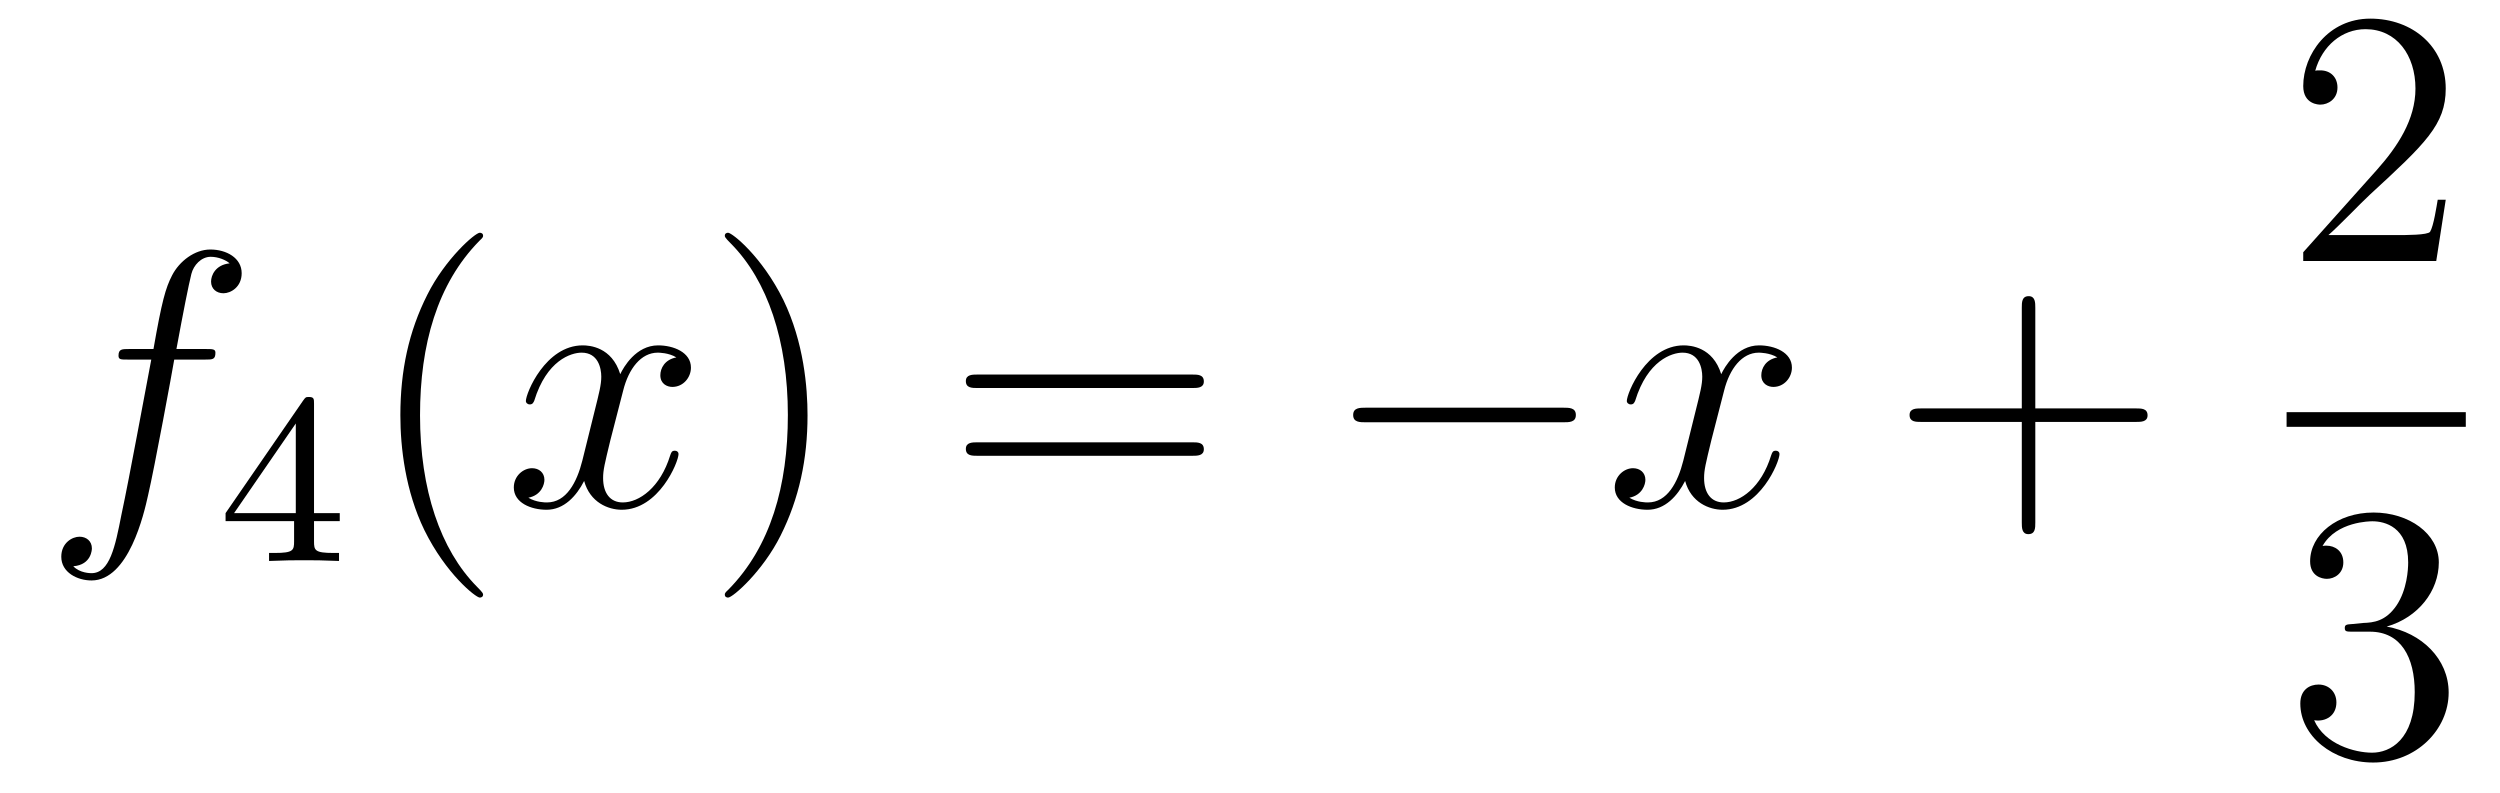 <?xml version='1.0'?>
<!-- This file was generated by dvisvgm 1.14.1 -->
<svg height='26pt' version='1.1' viewBox='0 -26 82 26' width='82pt' xmlns='http://www.w3.org/2000/svg' xmlns:xlink='http://www.w3.org/1999/xlink'>
<g id='page1'>
<g transform='matrix(1 0 0 1 -127 641)'>
<path d='M133.732 -655.206C133.971 -655.206 134.066 -655.206 134.066 -655.433C134.066 -655.552 133.971 -655.552 133.755 -655.552H132.787C133.014 -656.783 133.182 -657.632 133.277 -658.015C133.349 -658.302 133.6 -658.577 133.911 -658.577C134.162 -658.577 134.413 -658.469 134.532 -658.362C134.066 -658.314 133.923 -657.967 133.923 -657.764C133.923 -657.525 134.102 -657.381 134.329 -657.381C134.568 -657.381 134.927 -657.584 134.927 -658.039C134.927 -658.541 134.425 -658.816 133.899 -658.816C133.385 -658.816 132.883 -658.433 132.644 -657.967C132.428 -657.548 132.309 -657.118 132.034 -655.552H131.233C131.006 -655.552 130.887 -655.552 130.887 -655.337C130.887 -655.206 130.958 -655.206 131.197 -655.206H131.962C131.747 -654.094 131.257 -651.392 130.982 -650.113C130.779 -649.073 130.6 -648.2 130.002 -648.2C129.966 -648.2 129.619 -648.2 129.404 -648.427C130.014 -648.475 130.014 -649.001 130.014 -649.013C130.014 -649.252 129.834 -649.396 129.608 -649.396C129.368 -649.396 129.01 -649.192 129.01 -648.738C129.01 -648.224 129.536 -647.961 130.002 -647.961C131.221 -647.961 131.723 -650.149 131.855 -650.747C132.07 -651.667 132.656 -654.847 132.715 -655.206H133.732Z' fill-rule='evenodd'/>
<path d='M137.3 -653.756C137.3 -653.915 137.3 -653.979 137.132 -653.979C137.029 -653.979 137.021 -653.971 136.941 -653.859L134.399 -650.17V-649.907H136.646V-649.245C136.646 -648.951 136.622 -648.863 136.009 -648.863H135.825V-648.6C136.503 -648.624 136.519 -648.624 136.973 -648.624C137.427 -648.624 137.443 -648.624 138.12 -648.6V-648.863H137.937C137.323 -648.863 137.3 -648.951 137.3 -649.245V-649.907H138.144V-650.17H137.3V-653.756ZM136.702 -653.11V-650.17H134.678L136.702 -653.11Z' fill-rule='evenodd'/>
<path d='M142.845 -647.495C142.845 -647.531 142.845 -647.555 142.642 -647.758C141.447 -648.966 140.777 -650.938 140.777 -653.377C140.777 -655.696 141.339 -657.692 142.726 -659.103C142.845 -659.21 142.845 -659.234 142.845 -659.27C142.845 -659.342 142.785 -659.366 142.737 -659.366C142.582 -659.366 141.602 -658.505 141.016 -657.333C140.407 -656.126 140.132 -654.847 140.132 -653.377C140.132 -652.312 140.299 -650.89 140.92 -649.611C141.626 -648.177 142.606 -647.399 142.737 -647.399C142.785 -647.399 142.845 -647.423 142.845 -647.495Z' fill-rule='evenodd'/>
<path d='M149.185 -655.277C148.802 -655.206 148.659 -654.919 148.659 -654.692C148.659 -654.405 148.886 -654.309 149.053 -654.309C149.412 -654.309 149.663 -654.62 149.663 -654.942C149.663 -655.445 149.089 -655.672 148.587 -655.672C147.858 -655.672 147.451 -654.954 147.344 -654.727C147.069 -655.624 146.328 -655.672 146.113 -655.672C144.893 -655.672 144.248 -654.106 144.248 -653.843C144.248 -653.795 144.295 -653.735 144.379 -653.735C144.475 -653.735 144.499 -653.807 144.523 -653.855C144.929 -655.182 145.73 -655.433 146.077 -655.433C146.615 -655.433 146.722 -654.931 146.722 -654.644C146.722 -654.381 146.65 -654.106 146.507 -653.532L146.101 -651.894C145.921 -651.177 145.575 -650.52 144.941 -650.52C144.881 -650.52 144.583 -650.52 144.331 -650.675C144.762 -650.759 144.857 -651.117 144.857 -651.261C144.857 -651.5 144.678 -651.643 144.451 -651.643C144.164 -651.643 143.853 -651.392 143.853 -651.01C143.853 -650.508 144.415 -650.28 144.929 -650.28C145.503 -650.28 145.91 -650.735 146.16 -651.225C146.352 -650.52 146.949 -650.28 147.392 -650.28C148.611 -650.28 149.256 -651.847 149.256 -652.109C149.256 -652.169 149.209 -652.217 149.137 -652.217C149.03 -652.217 149.017 -652.157 148.982 -652.062C148.659 -651.01 147.966 -650.52 147.428 -650.52C147.009 -650.52 146.782 -650.83 146.782 -651.32C146.782 -651.583 146.83 -651.775 147.021 -652.564L147.44 -654.189C147.619 -654.907 148.025 -655.433 148.575 -655.433C148.599 -655.433 148.934 -655.433 149.185 -655.277Z' fill-rule='evenodd'/>
<path d='M153.487 -653.377C153.487 -654.285 153.368 -655.767 152.698 -657.154C151.993 -658.588 151.013 -659.366 150.881 -659.366C150.833 -659.366 150.774 -659.342 150.774 -659.27C150.774 -659.234 150.774 -659.21 150.977 -659.007C152.172 -657.8 152.842 -655.827 152.842 -653.388C152.842 -651.069 152.28 -649.073 150.893 -647.662C150.774 -647.555 150.774 -647.531 150.774 -647.495C150.774 -647.423 150.833 -647.399 150.881 -647.399C151.037 -647.399 152.017 -648.26 152.603 -649.432C153.213 -650.651 153.487 -651.942 153.487 -653.377Z' fill-rule='evenodd'/>
<path d='M166.104 -654.273C166.271 -654.273 166.486 -654.273 166.486 -654.488C166.486 -654.715 166.283 -654.715 166.104 -654.715H159.063C158.895 -654.715 158.68 -654.715 158.68 -654.5C158.68 -654.273 158.884 -654.273 159.063 -654.273H166.104ZM166.104 -652.05C166.271 -652.05 166.486 -652.05 166.486 -652.265C166.486 -652.492 166.283 -652.492 166.104 -652.492H159.063C158.895 -652.492 158.68 -652.492 158.68 -652.277C158.68 -652.05 158.884 -652.05 159.063 -652.05H166.104Z' fill-rule='evenodd'/>
<path d='M178.27 -653.149C178.473 -653.149 178.688 -653.149 178.688 -653.388C178.688 -653.628 178.473 -653.628 178.27 -653.628H171.803C171.6 -653.628 171.384 -653.628 171.384 -653.388C171.384 -653.149 171.6 -653.149 171.803 -653.149H178.27Z' fill-rule='evenodd'/>
<path d='M185.297 -655.277C184.914 -655.206 184.771 -654.919 184.771 -654.692C184.771 -654.405 184.998 -654.309 185.165 -654.309C185.524 -654.309 185.775 -654.62 185.775 -654.942C185.775 -655.445 185.201 -655.672 184.699 -655.672C183.97 -655.672 183.563 -654.954 183.456 -654.727C183.181 -655.624 182.439 -655.672 182.224 -655.672C181.005 -655.672 180.359 -654.106 180.359 -653.843C180.359 -653.795 180.407 -653.735 180.491 -653.735C180.587 -653.735 180.611 -653.807 180.634 -653.855C181.041 -655.182 181.842 -655.433 182.188 -655.433C182.727 -655.433 182.834 -654.931 182.834 -654.644C182.834 -654.381 182.762 -654.106 182.619 -653.532L182.213 -651.894C182.033 -651.177 181.687 -650.52 181.053 -650.52C180.993 -650.52 180.694 -650.52 180.443 -650.675C180.873 -650.759 180.969 -651.117 180.969 -651.261C180.969 -651.5 180.79 -651.643 180.563 -651.643C180.276 -651.643 179.965 -651.392 179.965 -651.01C179.965 -650.508 180.527 -650.28 181.041 -650.28C181.615 -650.28 182.021 -650.735 182.272 -651.225C182.463 -650.52 183.061 -650.28 183.503 -650.28C184.723 -650.28 185.368 -651.847 185.368 -652.109C185.368 -652.169 185.32 -652.217 185.249 -652.217C185.141 -652.217 185.129 -652.157 185.093 -652.062C184.771 -651.01 184.077 -650.52 183.539 -650.52C183.121 -650.52 182.894 -650.83 182.894 -651.32C182.894 -651.583 182.942 -651.775 183.133 -652.564L183.551 -654.189C183.731 -654.907 184.137 -655.433 184.687 -655.433C184.711 -655.433 185.046 -655.433 185.297 -655.277Z' fill-rule='evenodd'/>
<path d='M193.758 -653.161H197.057C197.225 -653.161 197.44 -653.161 197.44 -653.377C197.44 -653.604 197.237 -653.604 197.057 -653.604H193.758V-656.903C193.758 -657.07 193.758 -657.286 193.542 -657.286C193.315 -657.286 193.315 -657.082 193.315 -656.903V-653.604H190.016C189.849 -653.604 189.634 -653.604 189.634 -653.388C189.634 -653.161 189.837 -653.161 190.016 -653.161H193.315V-649.862C193.315 -649.695 193.315 -649.48 193.53 -649.48C193.758 -649.48 193.758 -649.683 193.758 -649.862V-653.161Z' fill-rule='evenodd'/>
<path d='M207.22 -660.448H206.957C206.921 -660.245 206.825 -659.587 206.706 -659.396C206.622 -659.289 205.94 -659.289 205.582 -659.289H203.371C203.694 -659.564 204.422 -660.329 204.733 -660.616C206.55 -662.289 207.22 -662.911 207.22 -664.094C207.22 -665.469 206.132 -666.389 204.745 -666.389C203.359 -666.389 202.546 -665.206 202.546 -664.178C202.546 -663.568 203.072 -663.568 203.107 -663.568C203.359 -663.568 203.669 -663.747 203.669 -664.13C203.669 -664.465 203.442 -664.692 203.107 -664.692C203 -664.692 202.976 -664.692 202.94 -664.68C203.167 -665.493 203.813 -666.043 204.59 -666.043C205.606 -666.043 206.227 -665.194 206.227 -664.094C206.227 -663.078 205.642 -662.193 204.961 -661.428L202.546 -658.727V-658.44H206.909L207.22 -660.448Z' fill-rule='evenodd'/>
<path d='M202 -653H207.878V-653.481H202'/>
<path d='M204.16 -646.532C203.957 -646.52 203.909 -646.507 203.909 -646.4C203.909 -646.281 203.969 -646.281 204.184 -646.281H204.733C205.75 -646.281 206.203 -645.444 206.203 -644.296C206.203 -642.73 205.391 -642.312 204.805 -642.312C204.232 -642.312 203.251 -642.587 202.904 -643.376C203.287 -643.316 203.634 -643.531 203.634 -643.961C203.634 -644.308 203.382 -644.547 203.048 -644.547C202.76 -644.547 202.45 -644.38 202.45 -643.926C202.45 -642.862 203.514 -641.989 204.841 -641.989C206.263 -641.989 207.316 -643.077 207.316 -644.284C207.316 -645.384 206.431 -646.245 205.283 -646.448C206.323 -646.747 206.993 -647.619 206.993 -648.552C206.993 -649.496 206.012 -650.189 204.853 -650.189C203.658 -650.189 202.772 -649.46 202.772 -648.588C202.772 -648.109 203.143 -648.014 203.323 -648.014C203.574 -648.014 203.861 -648.193 203.861 -648.552C203.861 -648.934 203.574 -649.102 203.311 -649.102C203.239 -649.102 203.215 -649.102 203.179 -649.09C203.634 -649.902 204.757 -649.902 204.817 -649.902C205.212 -649.902 205.988 -649.723 205.988 -648.552C205.988 -648.325 205.952 -647.655 205.606 -647.141C205.248 -646.615 204.841 -646.579 204.518 -646.567L204.16 -646.532Z' fill-rule='evenodd'/>
</g>
</g>
</svg>
